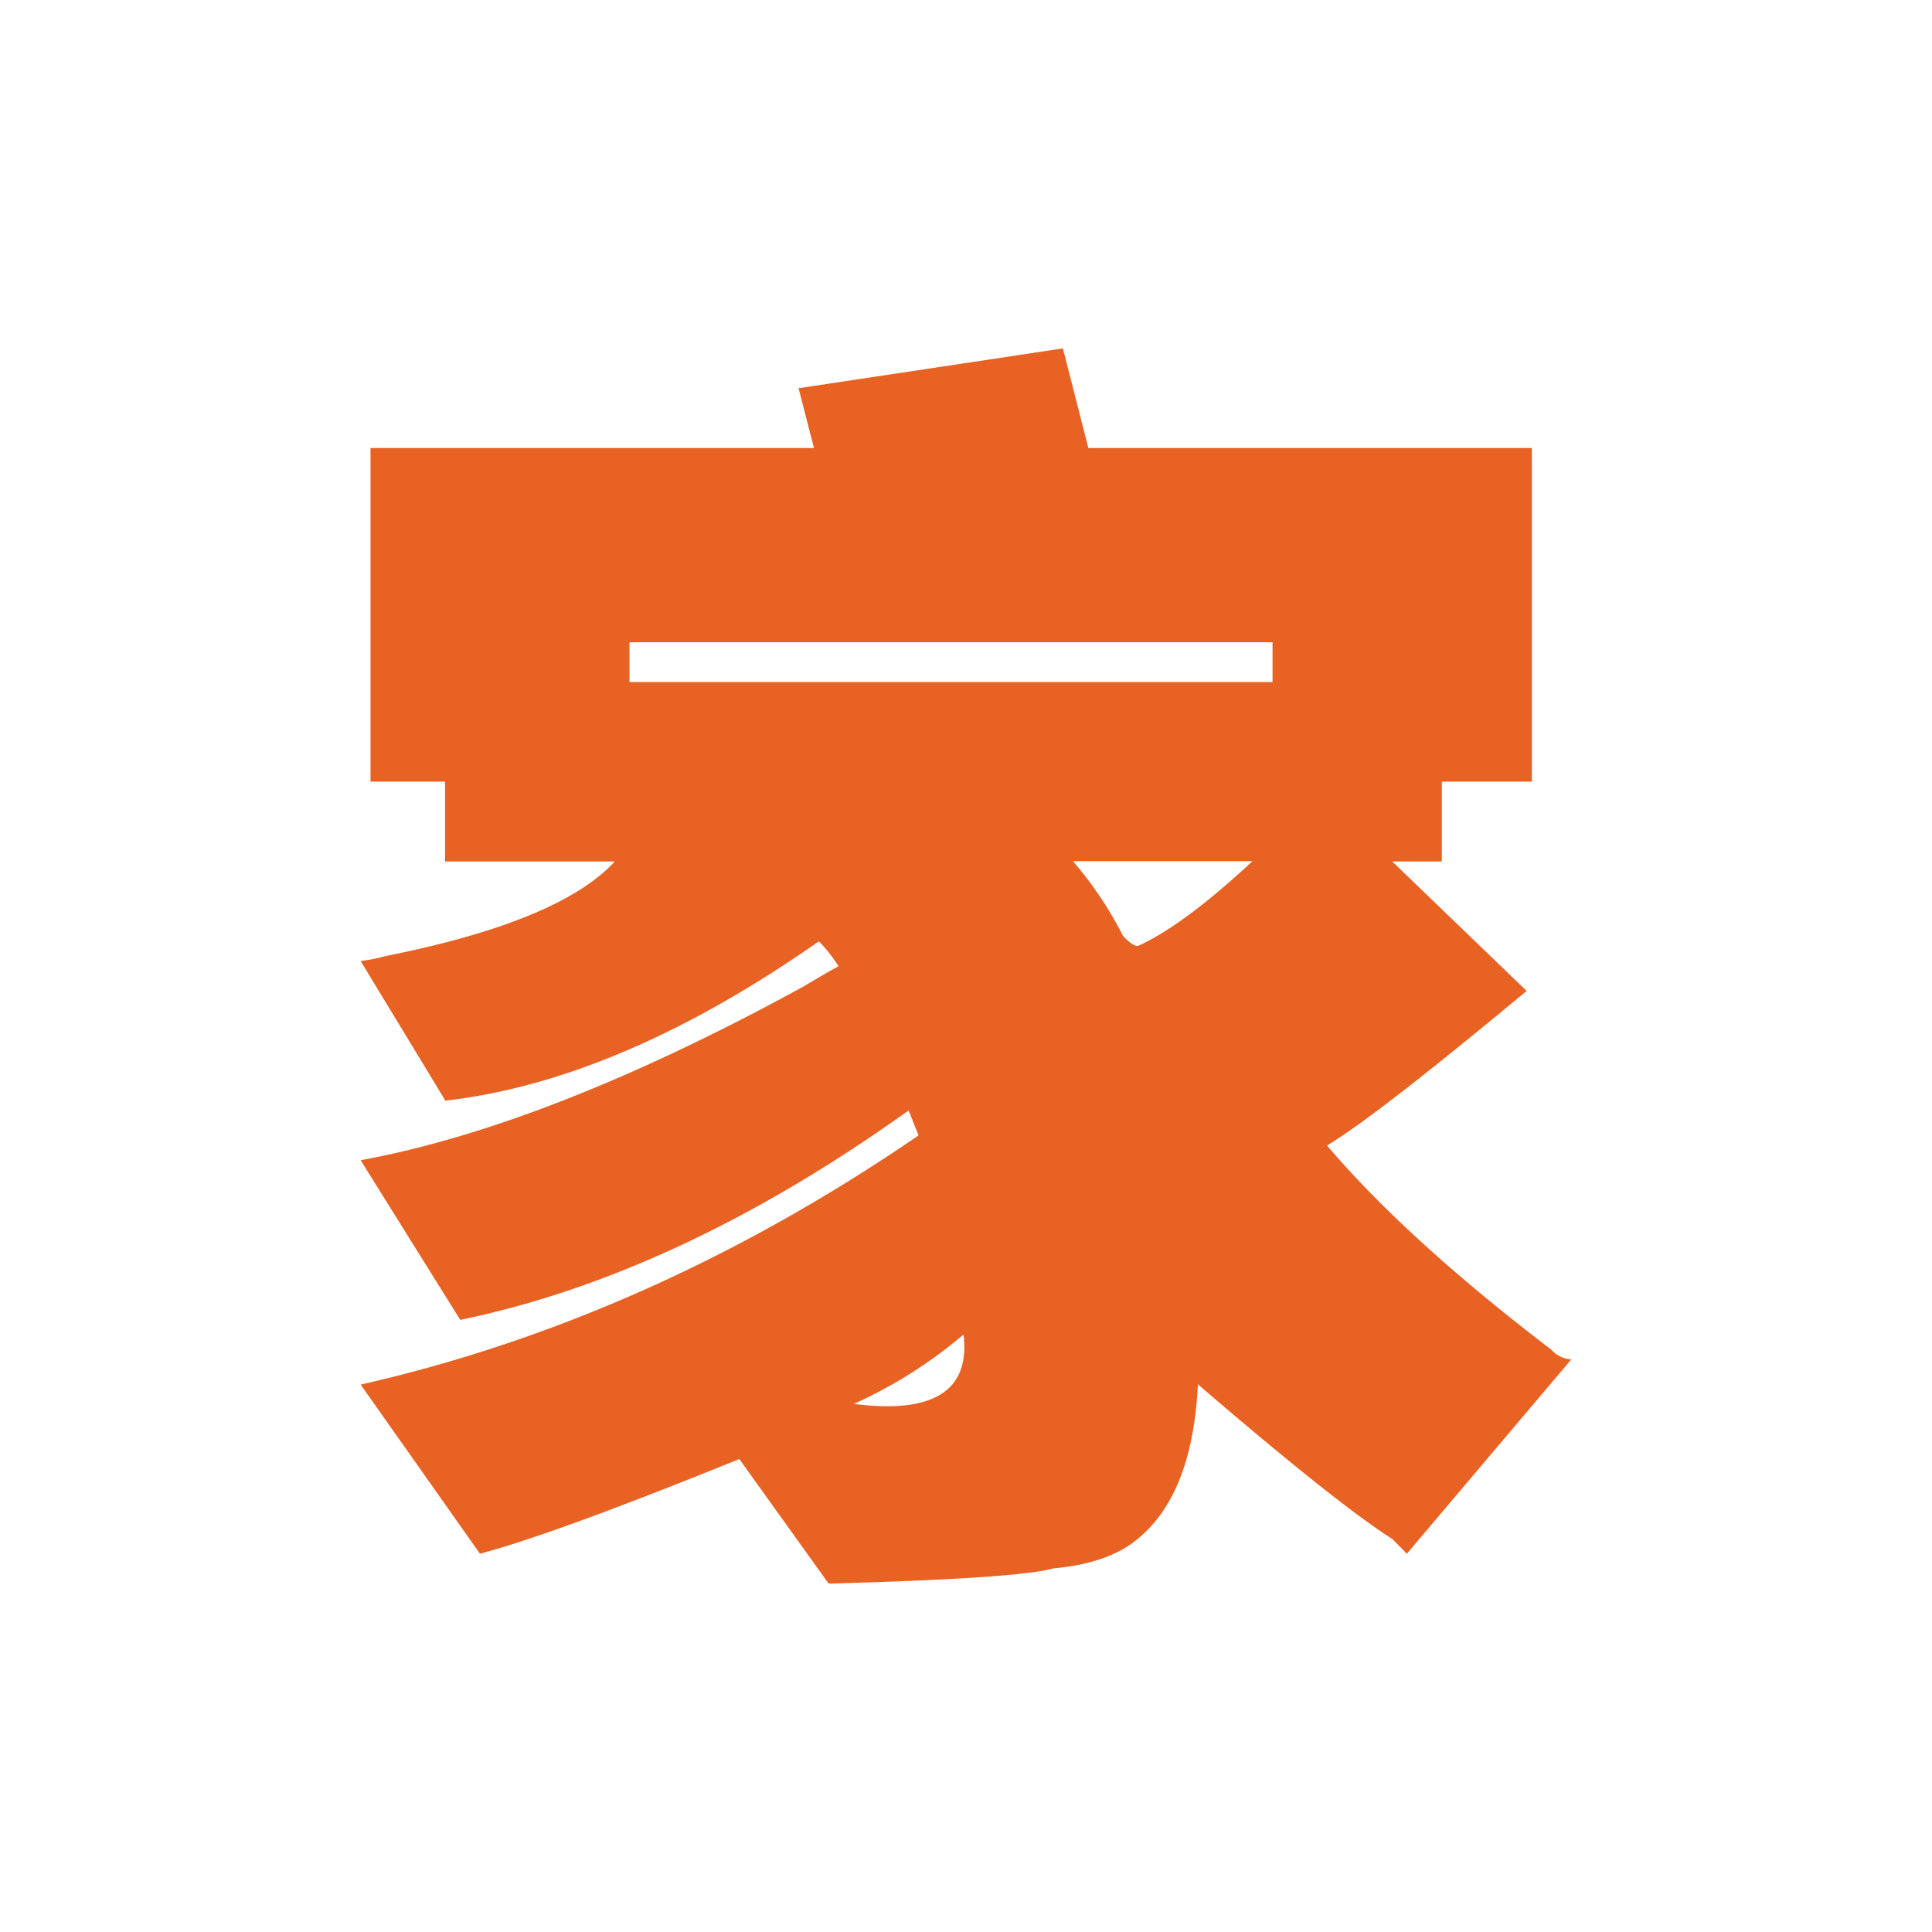 <svg id="Layer_1" data-name="Layer 1" xmlns="http://www.w3.org/2000/svg" viewBox="0 0 300 300"><defs><style>.cls-1{fill:#e86224;fill-rule:evenodd;}</style></defs><g id="图层_1" data-name="图层 1"><g id="_Group_" data-name="&lt;Group&gt;"><path id="_Compound_Path_" data-name="&lt;Compound Path&gt;" class="cls-1" d="M124,60.28l41.05-6.18L169,69.57h68.87v51.8H223.89v12.4h-7.7l20.87,20.1c-15.47,12.85-25.8,20.89-31,24q12.39,14.58,34.81,31.69a4.56,4.56,0,0,0,3.12,1.53l-25.53,30.17-2.28-2.3c-5.7-3.61-15.8-11.65-30.17-24q-.83,17.06-9.35,24c-3.06,2.57-7.49,4.09-13.11,4.58q-5.43,1.56-34.88,2.36L114.8,226.56q-28.69,11.63-40.27,14.7L56,215c29.84-6.78,58.8-19.62,86.63-38.69l-1.54-3.88q-35.66,25.5-69.62,32.52L56,180.16q29.35-5.4,68.81-27,3.93-2.35,5.4-3.12a23,23,0,0,0-3.05-3.87q-30.93,21.63-58,24.74L56,149.23a26.45,26.45,0,0,0,3.82-.76c18.09-3.6,30-8.53,35.64-14.7H69.11v-12.4H57.53V69.57h68.86ZM97.75,105.91H197.6V99.73H97.75Zm51.87,101.31A71.4,71.4,0,0,1,132.57,218C144.92,219.57,150.65,216,149.62,207.22Zm44.87-73.5H166.61a58.58,58.58,0,0,1,7.77,11.59c1,1.1,1.8,1.59,2.29,1.59Q183.66,143.78,194.49,133.72Z"/></g></g></svg>